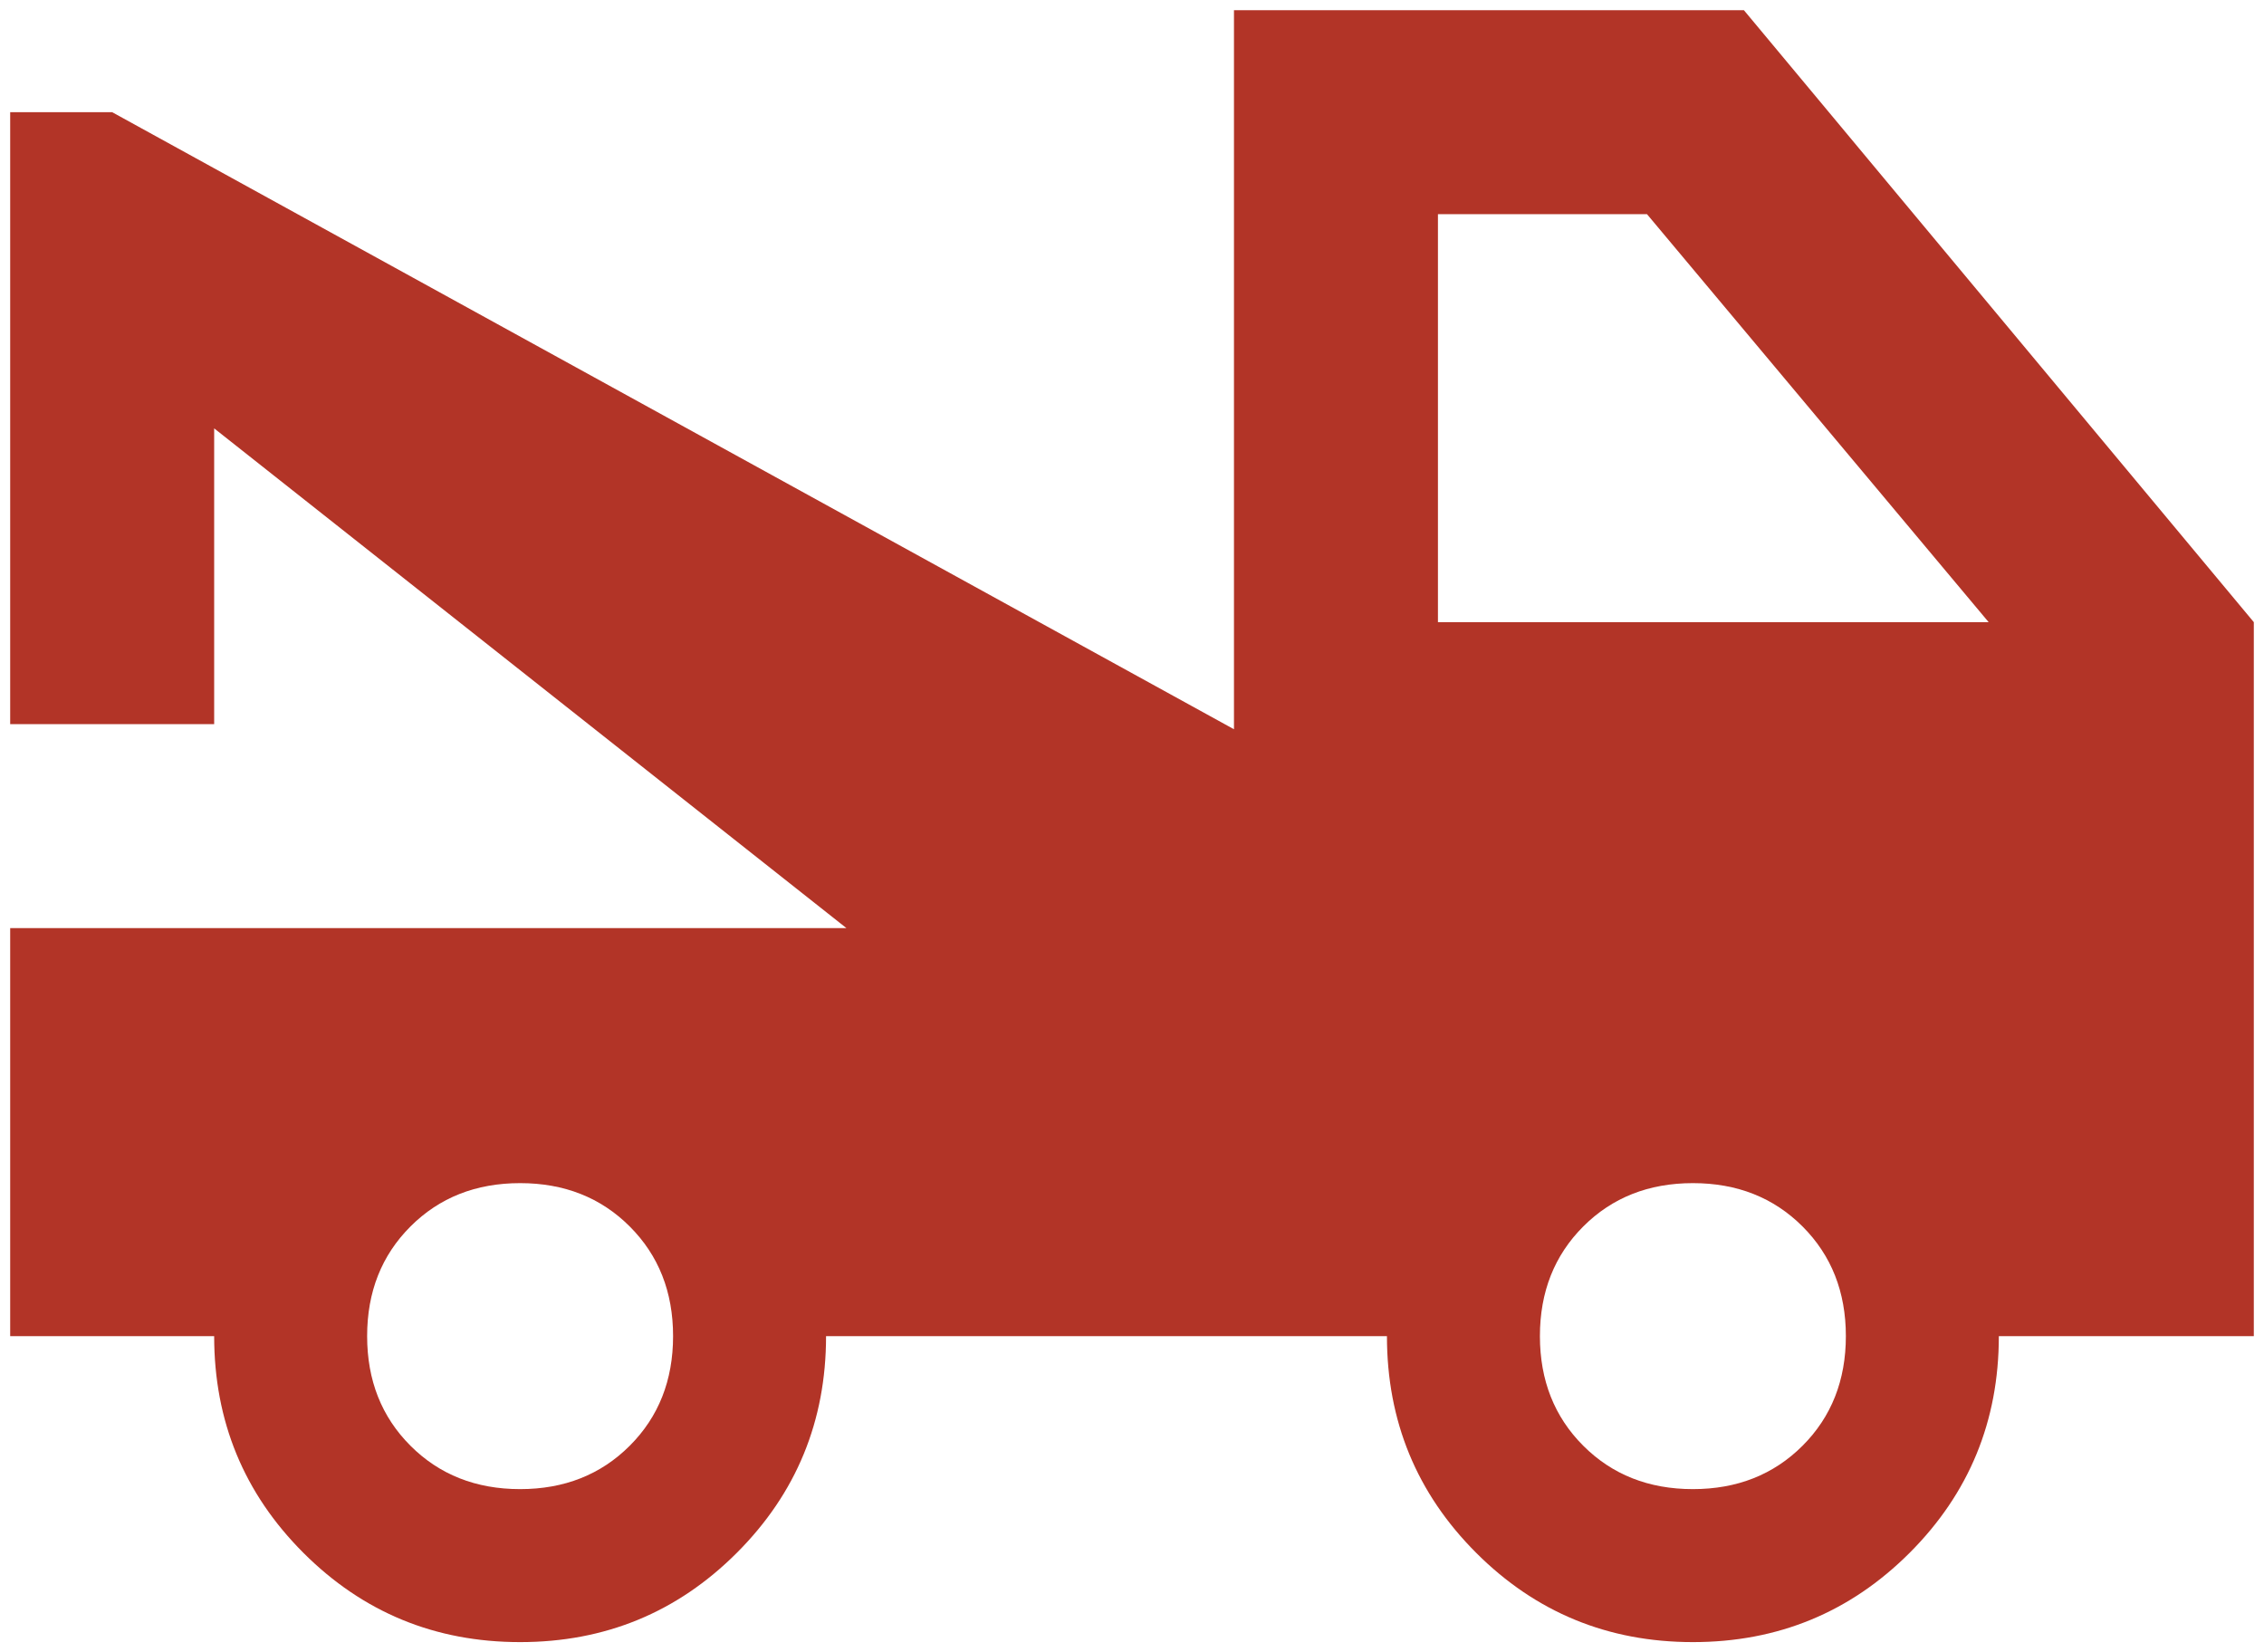 <svg width="74" height="54" viewBox="0 0 74 54" fill="none" xmlns="http://www.w3.org/2000/svg">
<path d="M0.333 43.667V30.333H27.667L7 14V23.667H0.333V3.667H3.667L40.333 23.833V0.333H57L73.667 20.333V43.667H65.333C65.333 46.444 64.361 48.806 62.417 50.75C60.472 52.694 58.111 53.667 55.333 53.667C52.556 53.667 50.194 52.694 48.25 50.75C46.306 48.806 45.333 46.444 45.333 43.667H27C27 46.444 26.028 48.806 24.083 50.75C22.139 52.694 19.778 53.667 17 53.667C14.222 53.667 11.861 52.694 9.917 50.75C7.972 48.806 7 46.444 7 43.667H0.333ZM17 48.667C18.444 48.667 19.639 48.194 20.583 47.25C21.528 46.306 22 45.111 22 43.667C22 42.222 21.528 41.028 20.583 40.083C19.639 39.139 18.444 38.667 17 38.667C15.556 38.667 14.361 39.139 13.417 40.083C12.472 41.028 12 42.222 12 43.667C12 45.111 12.472 46.306 13.417 47.25C14.361 48.194 15.556 48.667 17 48.667ZM55.333 48.667C56.778 48.667 57.972 48.194 58.917 47.25C59.861 46.306 60.333 45.111 60.333 43.667C60.333 42.222 59.861 41.028 58.917 40.083C57.972 39.139 56.778 38.667 55.333 38.667C53.889 38.667 52.694 39.139 51.75 40.083C50.806 41.028 50.333 42.222 50.333 43.667C50.333 45.111 50.806 46.306 51.75 47.25C52.694 48.194 53.889 48.667 55.333 48.667ZM47 20.333H65L53.833 7H47V20.333Z" fill="#B23427"/>
</svg>
